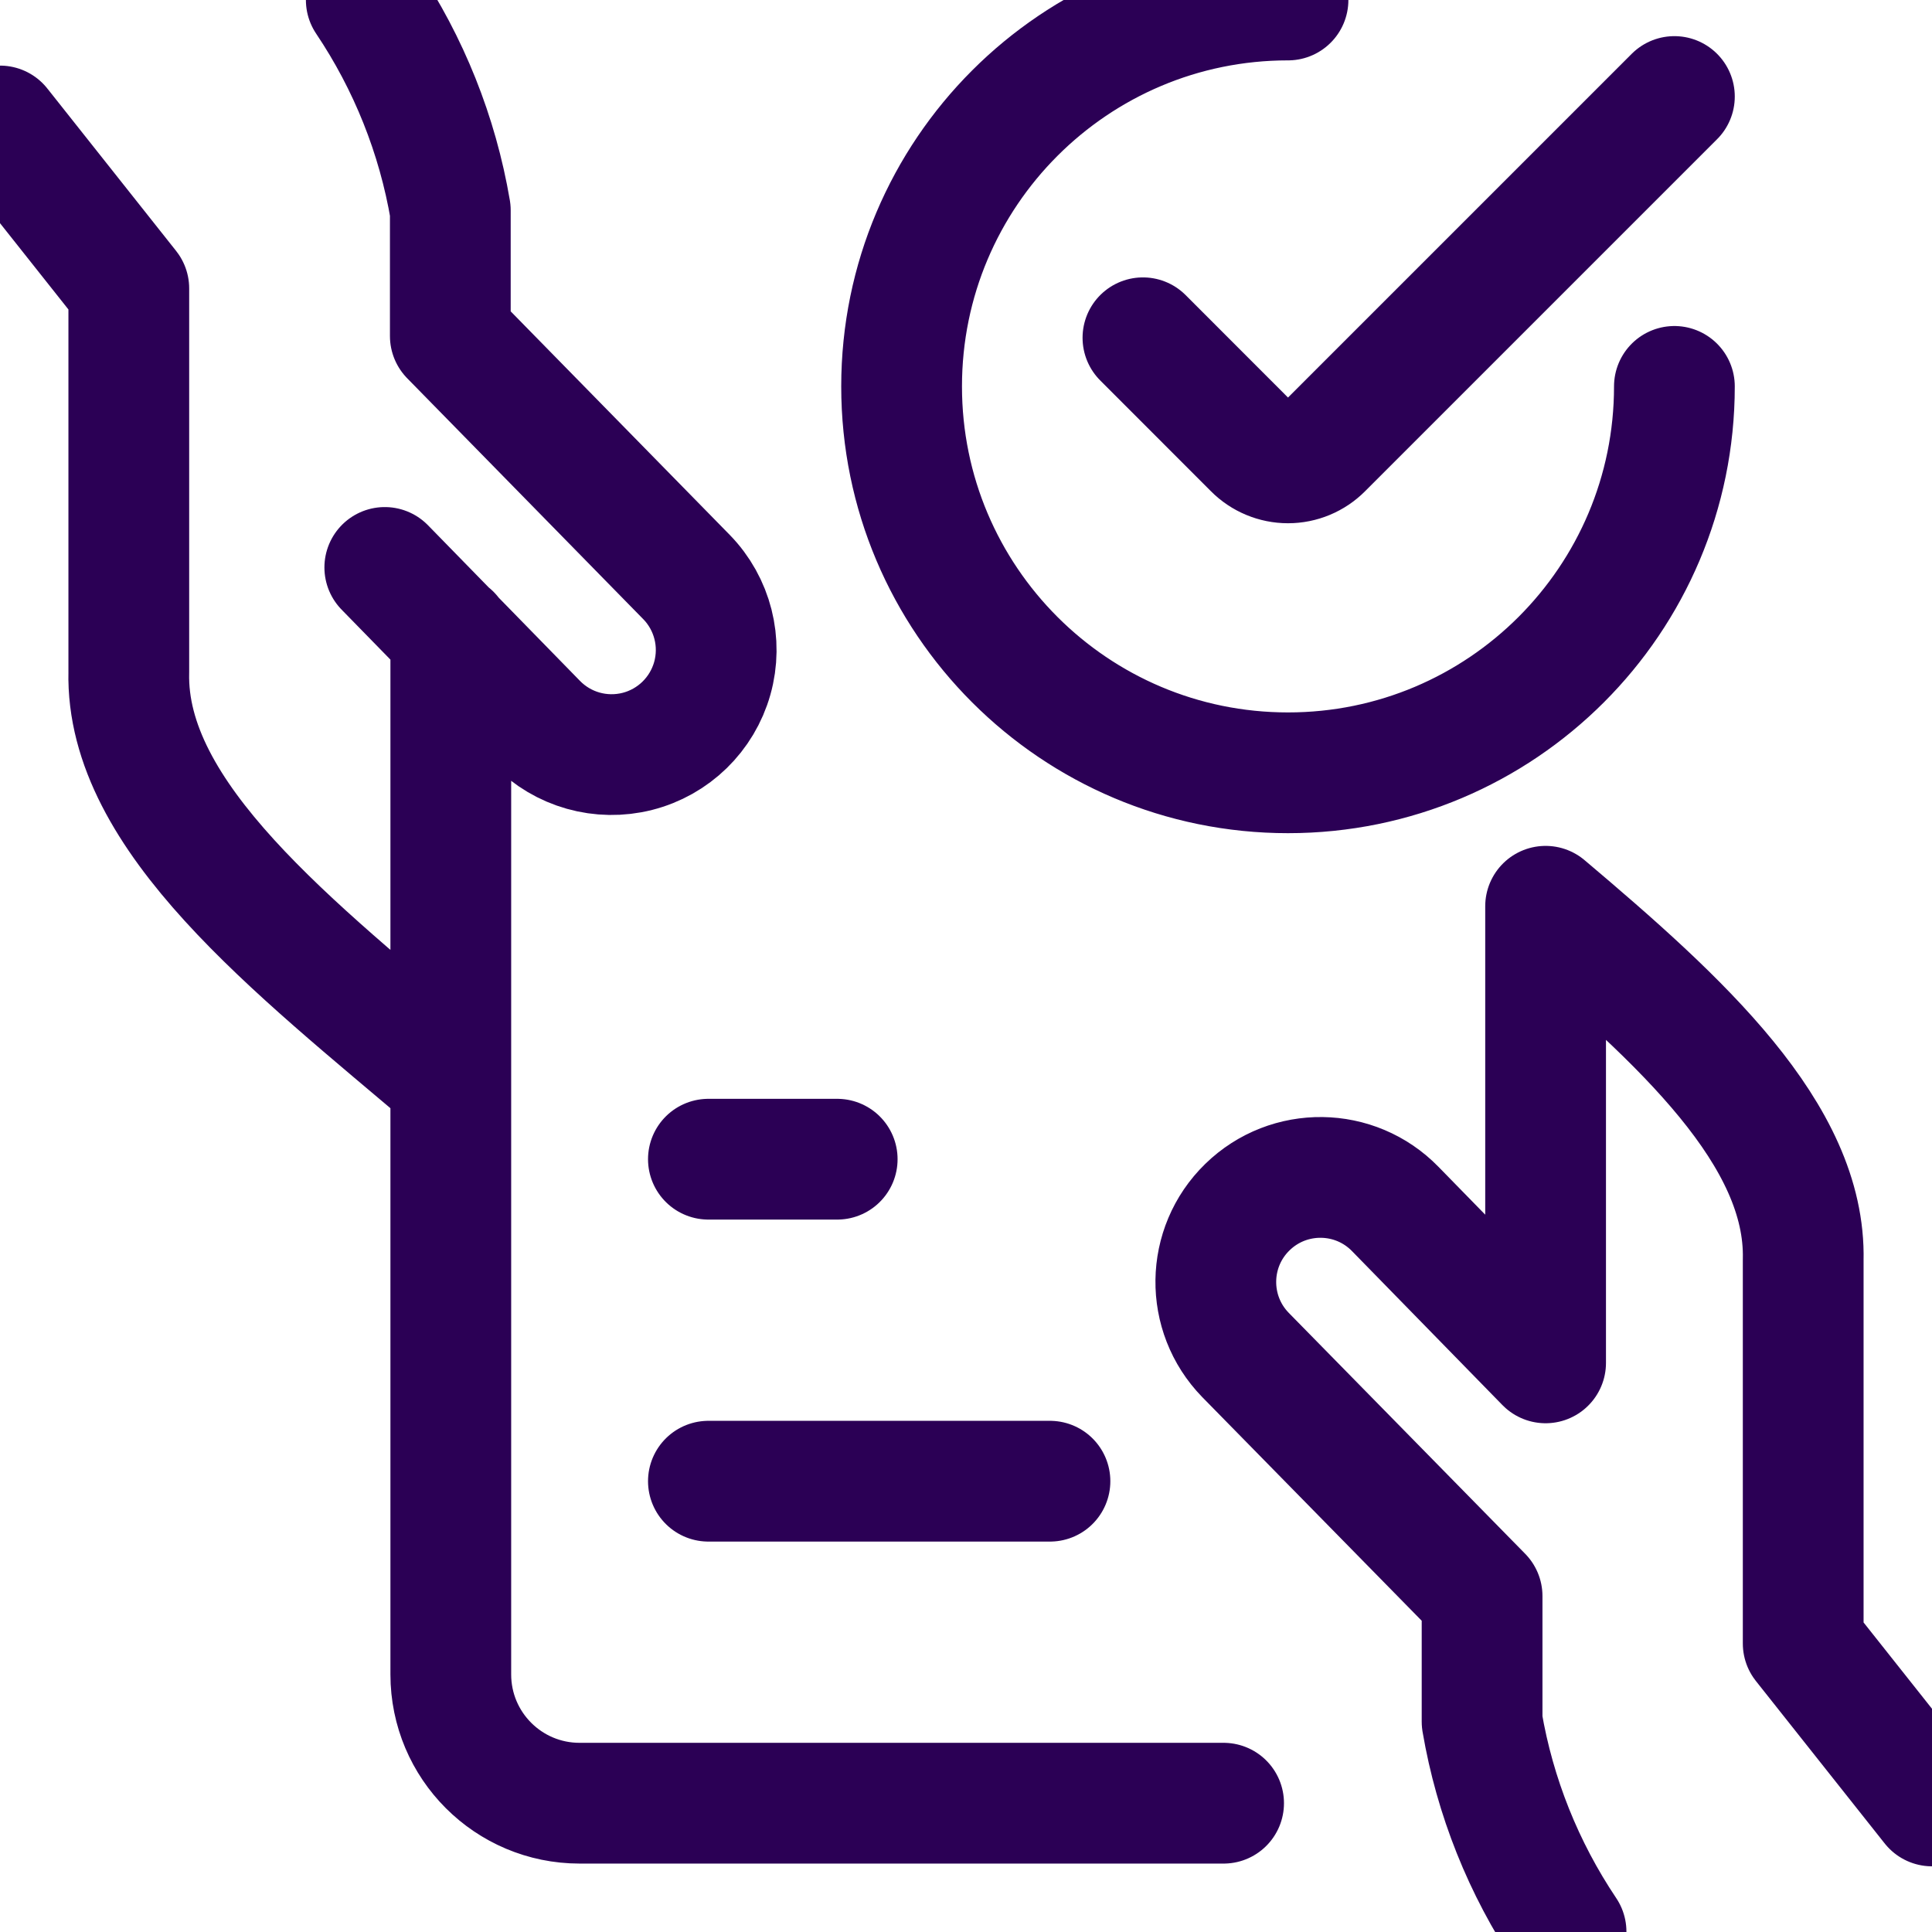 <svg xmlns="http://www.w3.org/2000/svg" width="24" height="24" viewBox="0 0 24 24">
  <path fill="none" stroke="#2B0055" stroke-linecap="round" stroke-linejoin="round" stroke-width="1.5" d="M-2.16715534e-13,1.565 L1.6,3.583 L1.6,8.348 C1.557,10.148 3.645,11.761 5.599,13.417 M4.78,7.049 L6.667,8.981 C6.991,9.314 7.467,9.448 7.917,9.334 C8.367,9.22 8.722,8.874 8.848,8.427 C8.974,7.981 8.852,7.5 8.528,7.168 L5.594,4.174 L5.594,2.613 C5.435,1.678 5.079,0.788 4.55,1.77635684e-13 M5.6,7.881 L5.6,20.8 C5.6,21.684 6.316,22.4 7.2,22.4 L15.2,22.4 M24,22.434 L22.4,20.416 L22.4,15.652 C22.437,14.096 20.884,12.681 19.2,11.258 L19.2,16.93 L17.333,15.019 C16.833,14.505 16.01,14.494 15.496,14.995 C14.982,15.495 14.971,16.318 15.472,16.832 L18.411,19.827 L18.411,21.387 C18.57,22.32 18.926,23.209 19.454,23.996 M13.043,18.4 L8.8,18.4 M10.4,14.4 L8.8,14.4 M20.8,4.8 C20.8,7.451 18.651,9.6 16,9.6 C13.349,9.6 11.2,7.451 11.2,4.8 C11.2,2.149 13.349,1.77635684e-13 16,1.77635684e-13 M20.8,1.199 L16.427,5.572 C16.314,5.686 16.16,5.75 16,5.75 C15.84,5.75 15.686,5.686 15.573,5.572 L14.198,4.196"/>
</svg>
